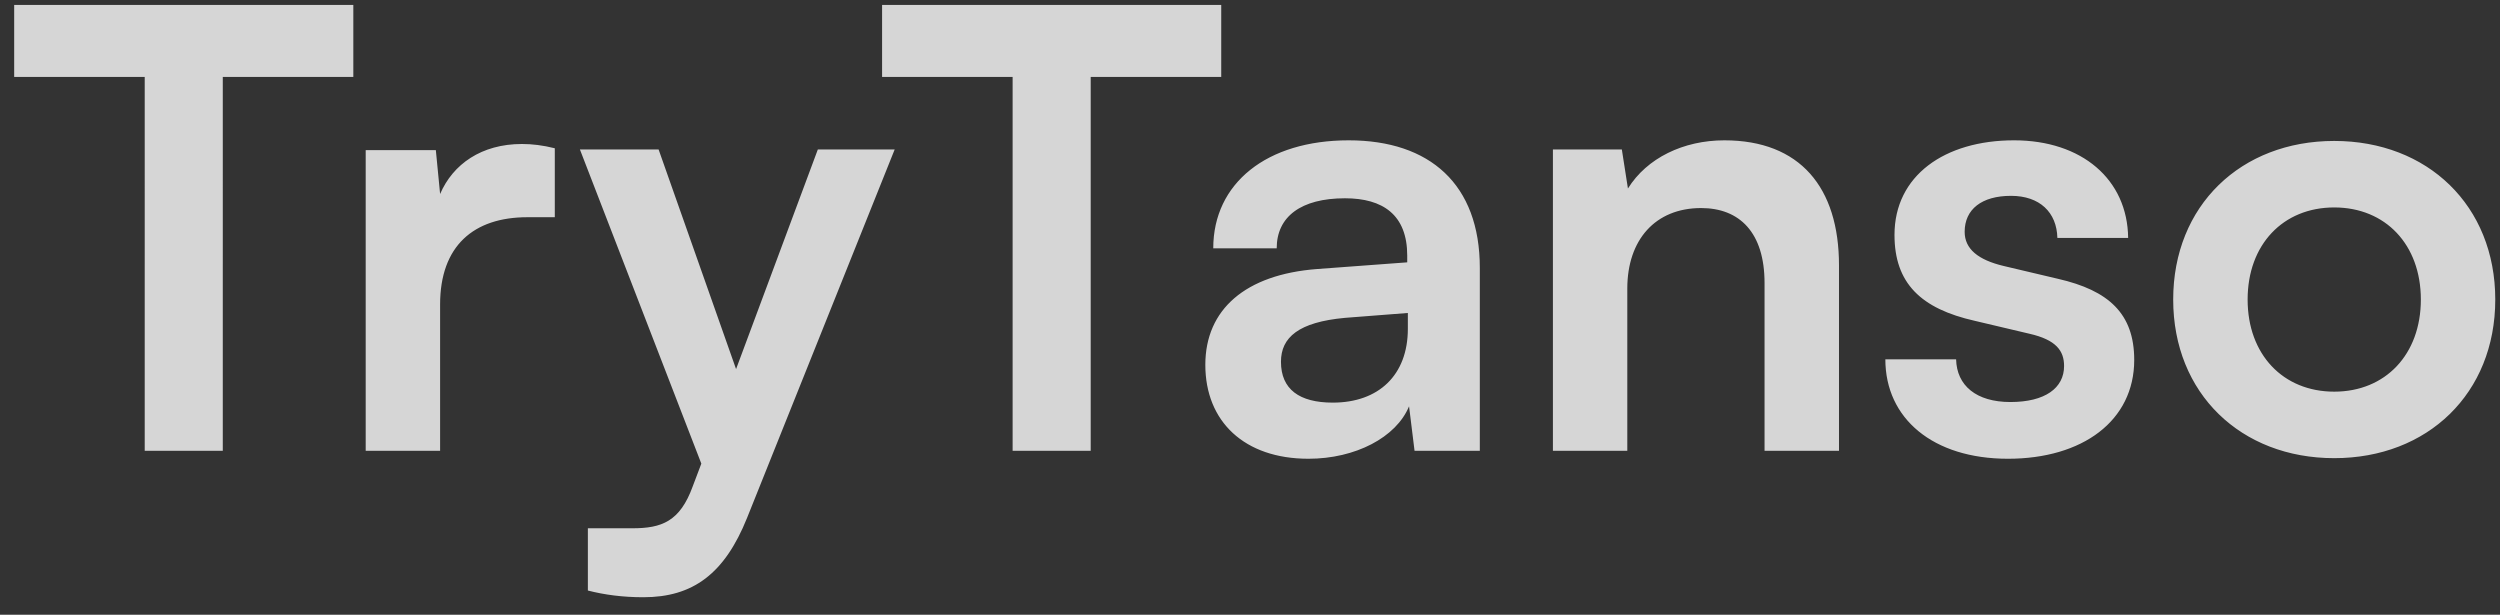 <svg xmlns="http://www.w3.org/2000/svg" width="122" height="30" fill="none"><rect width="100%" height="100%" fill="#333333" stroke="none"/><path fill="#fff" fill-opacity=".8" d="M.692 3.753V.24h16.55v3.513h-6.37V22h-3.81V3.753H.692Zm26.382 3.482V10.6h-1.34c-2.62 0-4.257 1.4-4.257 4.257V22h-3.631V7.325h3.423l.208 2.143c.625-1.459 2.025-2.441 3.99-2.441.505 0 1.011.06 1.607.208Zm1.614 21.582V25.78h2.173c1.429 0 2.322-.327 2.947-2.053l.417-1.102L28.3 7.295h3.84l3.78 10.716 3.99-10.716h3.75l-7.204 17.98c-1.101 2.738-2.65 3.87-5.06 3.87-1.012 0-1.905-.12-2.71-.328ZM43.046 3.753V.24h16.55v3.513h-6.37V22h-3.81V3.753h-6.37ZM63.85 22.387c-3.125 0-5.03-1.816-5.03-4.584 0-2.709 1.964-4.406 5.447-4.674l4.406-.327v-.328c0-1.994-1.19-2.798-3.037-2.798-2.143 0-3.333.893-3.333 2.441h-3.096c0-3.185 2.62-5.269 6.608-5.269 3.96 0 6.4 2.144 6.4 6.222V22H69.03l-.268-2.173c-.625 1.518-2.62 2.56-4.911 2.56Zm1.191-2.739c2.233 0 3.662-1.34 3.662-3.601v-.774l-3.067.238c-2.262.208-3.125.952-3.125 2.143 0 1.34.893 1.994 2.53 1.994ZM79.413 22h-3.631V7.295h3.364l.297 1.905c.923-1.488 2.71-2.352 4.704-2.352 3.69 0 5.596 2.292 5.596 6.103V22H86.11v-8.186c0-2.47-1.22-3.661-3.096-3.661-2.232 0-3.602 1.547-3.602 3.929V22Zm12.592-4.465h3.453c.03 1.28.983 2.084 2.65 2.084 1.696 0 2.619-.685 2.619-1.757 0-.744-.387-1.28-1.697-1.577l-2.649-.626c-2.65-.595-3.93-1.845-3.93-4.197 0-2.887 2.442-4.614 5.835-4.614 3.304 0 5.537 1.905 5.567 4.763H100.4c-.03-1.25-.864-2.054-2.263-2.054-1.428 0-2.262.655-2.262 1.756 0 .834.655 1.37 1.905 1.667l2.649.626c2.471.565 3.721 1.696 3.721 3.959 0 2.976-2.53 4.822-6.161 4.822-3.662 0-5.984-1.965-5.984-4.852Zm14.047-2.917c0-4.585 3.304-7.74 7.859-7.74 4.554 0 7.858 3.155 7.858 7.74 0 4.584-3.304 7.74-7.858 7.74-4.555 0-7.859-3.156-7.859-7.74Zm3.632 0c0 2.679 1.726 4.495 4.227 4.495 2.5 0 4.227-1.816 4.227-4.495 0-2.68-1.727-4.495-4.227-4.495-2.501 0-4.227 1.816-4.227 4.495Z"/></svg>